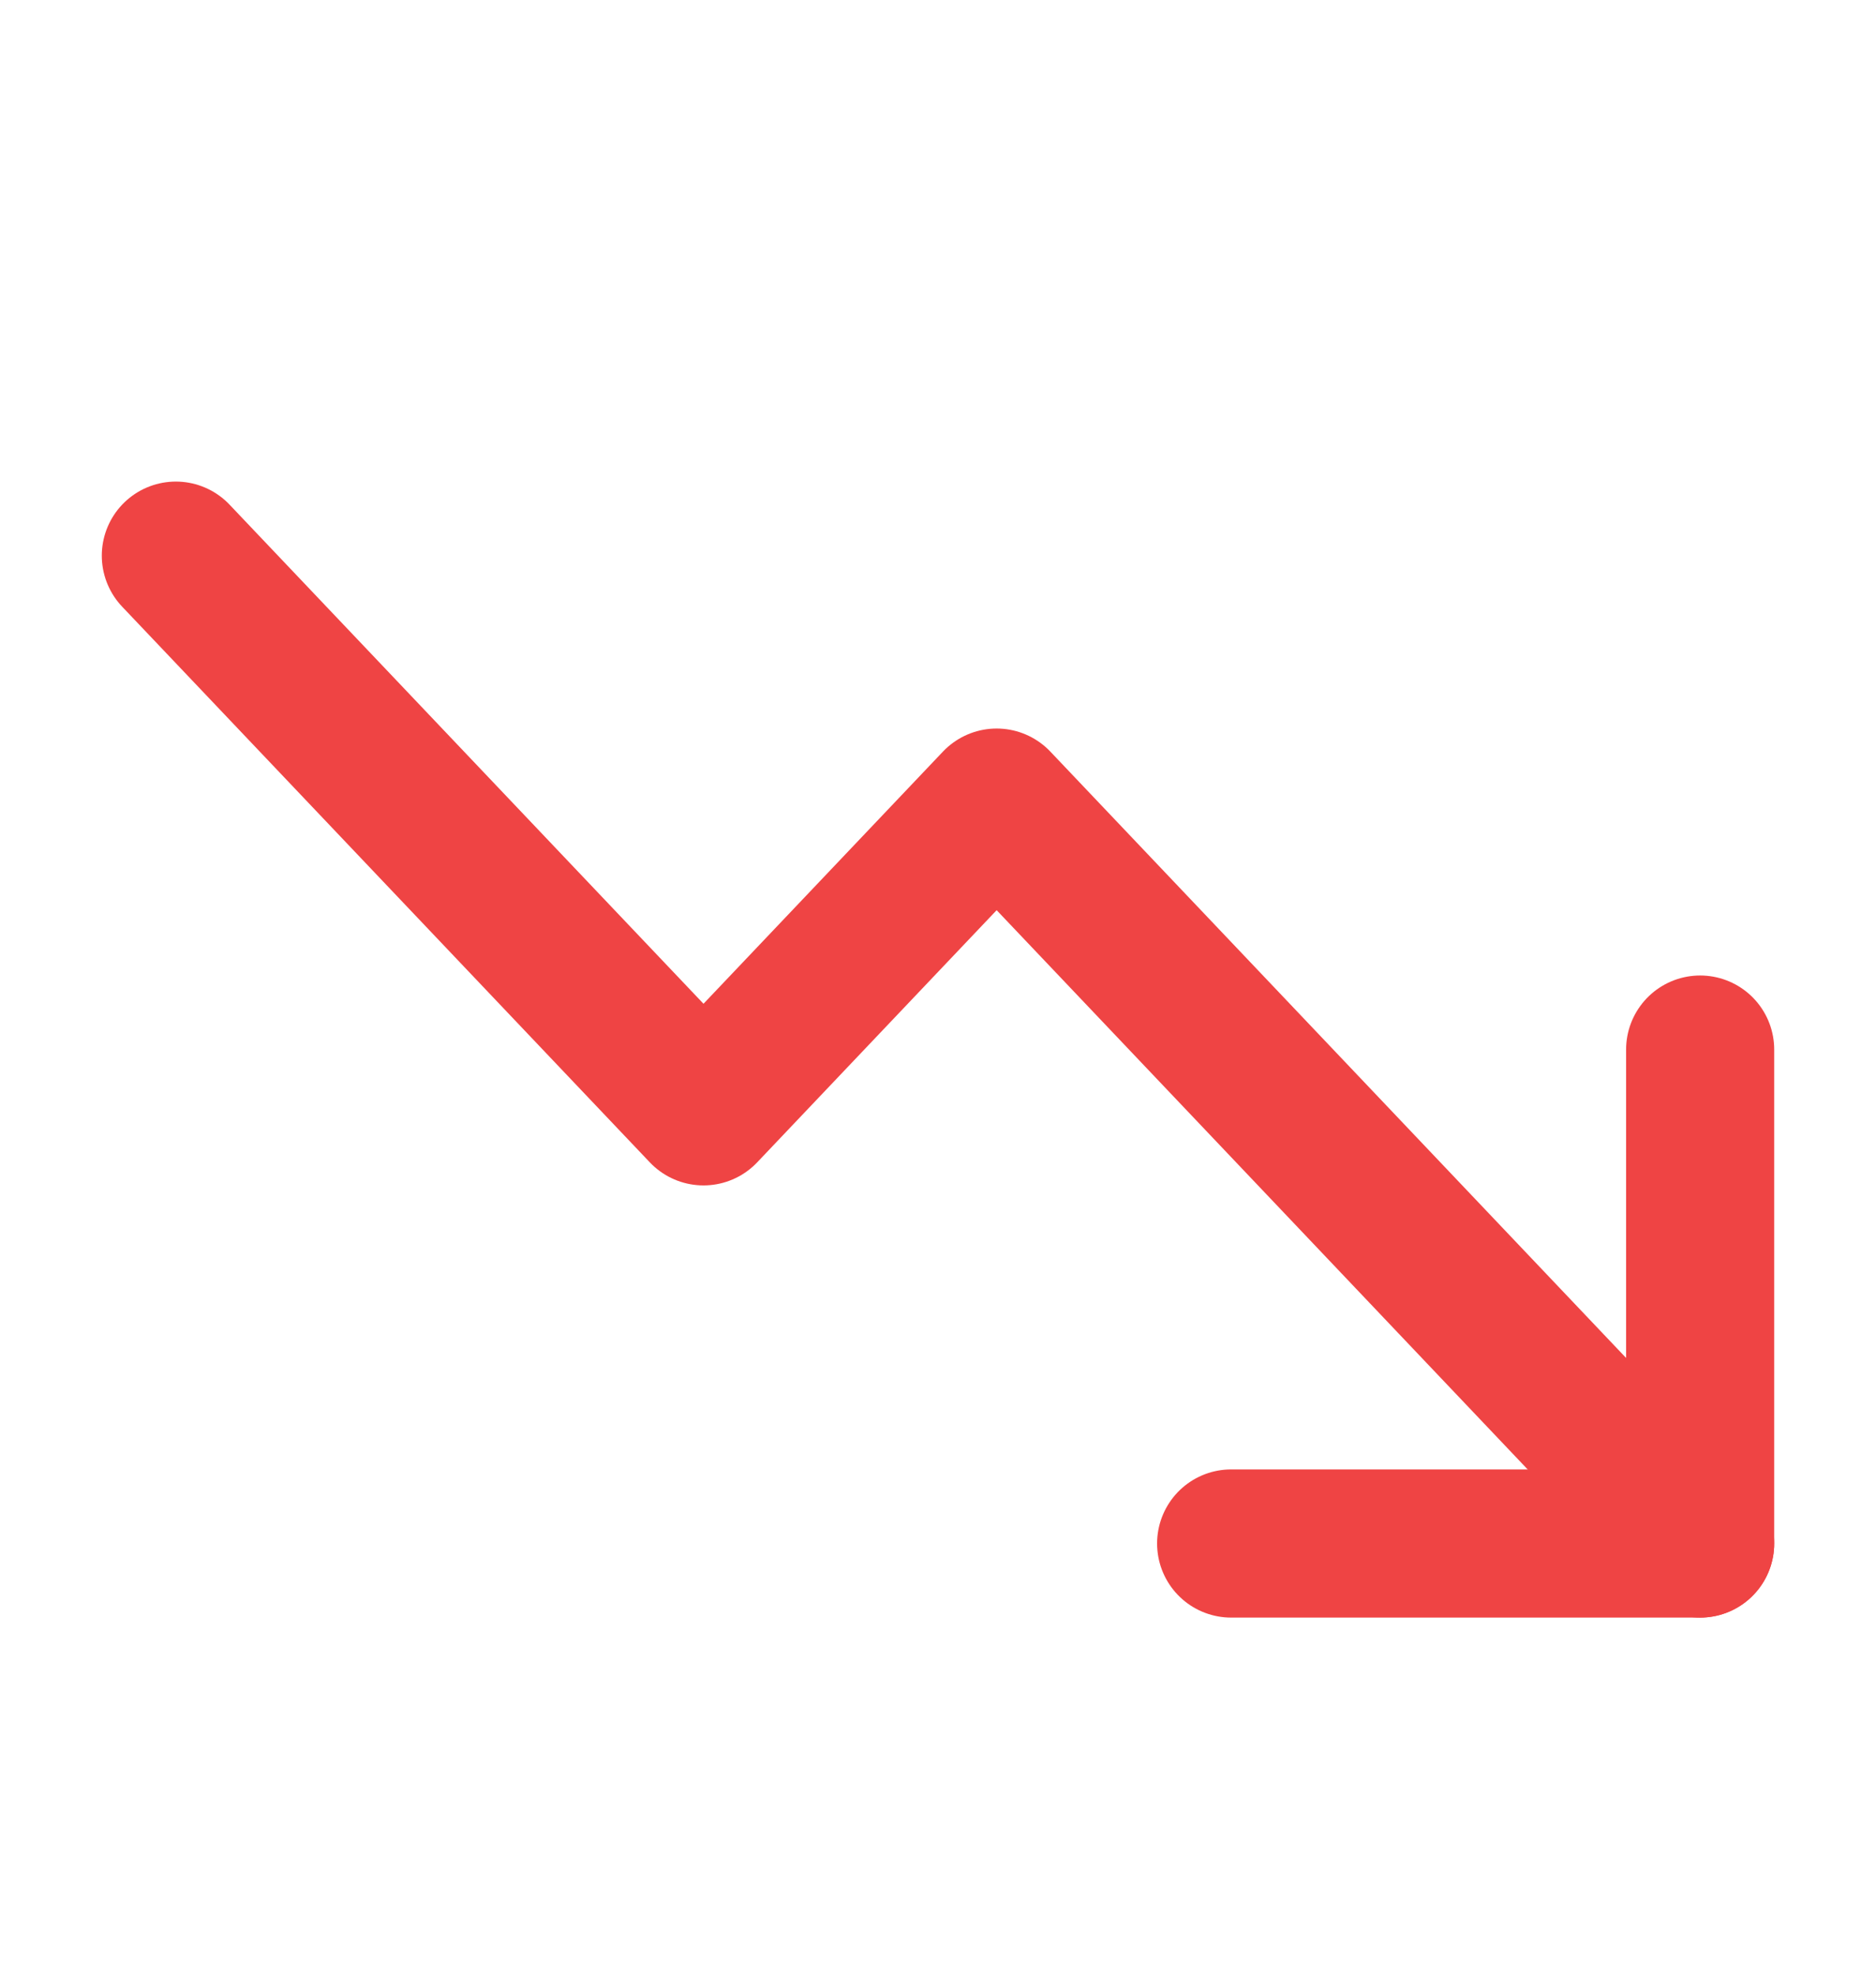 <svg xmlns="http://www.w3.org/2000/svg" width="19" height="20" viewBox="0 0 19 20" fill="none">
<path d="M17.219 15.625L10.094 8.125L7.125 11.25L1.781 5.625" stroke="#EF4444" stroke-width="1.5" stroke-linecap="round" stroke-linejoin="round"/>
<path d="M17.219 10.625V15.625H12.469" stroke="#EF4444" stroke-width="1.5" stroke-linecap="round" stroke-linejoin="round"/>
</svg>